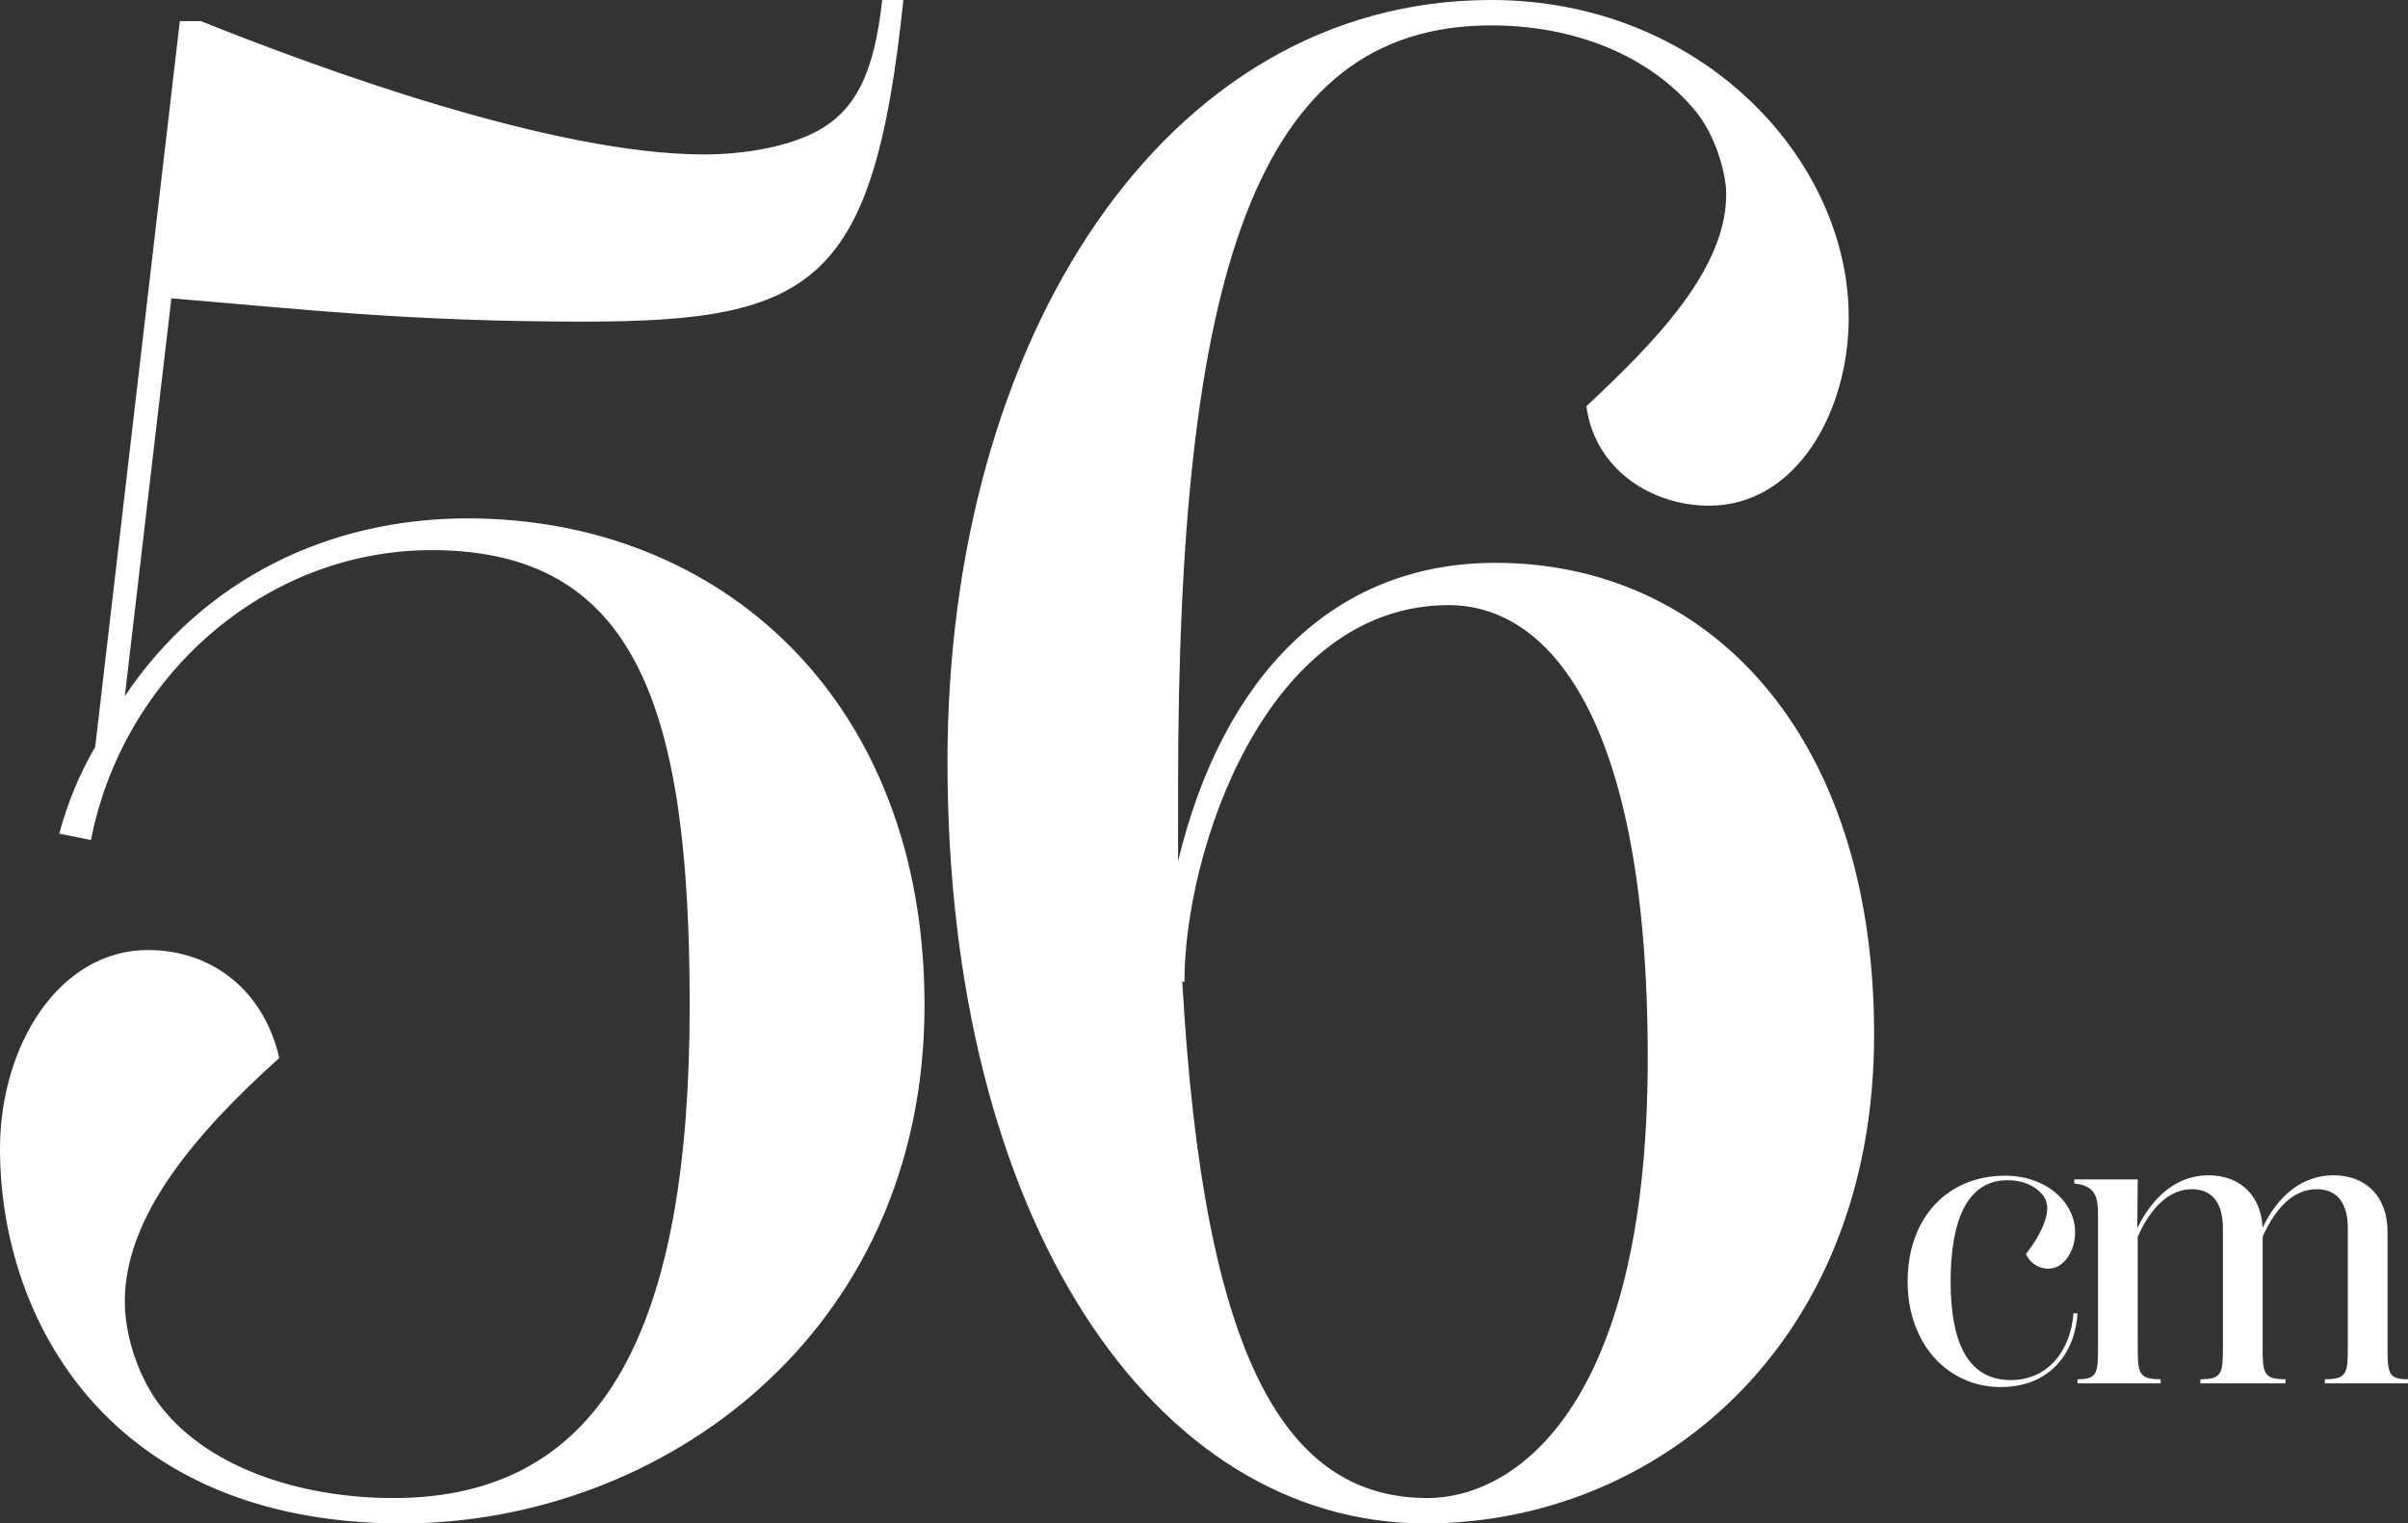 <?xml version="1.0" encoding="utf-8"?>
<!-- Generator: Adobe Illustrator 28.3.0, SVG Export Plug-In . SVG Version: 6.00 Build 0)  -->
<!DOCTYPE svg PUBLIC "-//W3C//DTD SVG 1.1//EN" "http://www.w3.org/Graphics/SVG/1.1/DTD/svg11.dtd">
<svg version="1.1" id="レイヤー_1" xmlns:x="http://ns.adobe.com/Extensibility/1.0/" xmlns:i="http://ns.adobe.com/AdobeIllustrator/10.0/" xmlns:graph="http://ns.adobe.com/Graphs/1.0/"
	 xmlns="http://www.w3.org/2000/svg" xmlns:xlink="http://www.w3.org/1999/xlink" x="0px" y="0px" viewBox="0 0 156.383 98.925"
	 enable-background="new 0 0 156.383 98.925" xml:space="preserve">
<rect x="0" y="0" width="156.383" height="98.925" fill="#333333" stroke="none"/>
<path fill="#FFFFFF" d="M92.72,97.276c-9.205,0-14.563-8.931-15.937-33.524h0.137c0-8.382,5.221-24.457,17.174-24.457
	c6.321,0,12.916,7.007,12.916,29.403C107.01,91.643,98.216,97.276,92.72,97.276 M97.117,36.547c-10.579,0-17.724,7.42-20.609,19.373
	v-4.809c0-33.112,4.946-49.462,20.334-49.462c5.359,0,10.305,1.923,13.328,5.633c1.099,1.374,1.786,3.435,1.923,4.946
	c0.275,5.084-4.671,10.03-9.068,14.152c0.55,4.122,4.259,6.458,7.969,6.458c5.633,0,9.068-6.046,9.068-12.229
	C120.062,10.305,110.444,0,96.842,0c-21.296,0-35.31,22.121-35.31,49.462c0,29.678,13.327,49.463,31.051,49.463
	c14.839,0,29.128-11.404,29.128-31.739C121.711,47.539,110.857,36.547,97.117,36.547 M30.364,33.662
	c-9.068,0-17.174,3.984-22.258,11.541l3.023-25.83c8.381,0.687,15.251,1.511,26.792,1.511c14.976,0,18.823-2.473,20.746-20.884
	h-1.374c-0.412,3.71-1.236,6.183-3.022,7.694c-2.199,1.924-6.32,2.336-8.519,2.336c-9.892,0-25.143-5.633-32.7-8.656h-1.374
	L6.182,48.501c-0.961,1.648-1.786,3.572-2.335,5.633l2.061,0.412c2.061-10.579,11.266-18.823,22.12-18.823
	c13.328,0,16.762,10.305,16.762,29.54c0,20.609-5.358,32.013-19.235,32.013c-6.183,0-12.365-2.061-15.388-6.32
	c-1.237-1.786-2.061-4.259-2.061-6.458c0-5.496,4.534-10.854,10.03-15.8c-0.962-4.26-4.259-7.007-8.519-7.007
	C3.847,61.691,0,67.873,0,74.606c0,10.991,7.007,24.319,26.105,24.319c16.762,0,33.936-12.228,33.936-33.662
	C60.041,45.478,46.851,33.662,30.364,33.662"/>
<path fill="#FFFFFF" d="M155.054,87.302v-7.261c0-2.606-1.649-3.723-3.51-3.723c-1.995,0-3.591,1.277-4.601,3.404
	c-0.133-2.367-1.729-3.404-3.511-3.404c-1.995,0-3.591,1.303-4.628,3.431l0.027-3.165h-4.123v0.266
	c1.543,0.159,1.543,1.064,1.543,2.261v8.191c0,1.835,0,2.261-1.33,2.261v0.266h5.399v-0.266c-1.489,0-1.489-0.426-1.489-2.261
	v-6.995c0.798-1.782,1.968-3.085,3.51-3.085c1.144,0,2.022,0.665,2.022,2.553v7.527c0,1.835,0,2.261-1.463,2.261v0.266h5.532v-0.266
	c-1.489,0-1.489-0.426-1.489-2.261v-6.995c0.797-1.782,1.941-3.085,3.51-3.085c1.144,0,2.022,0.665,2.022,2.553v7.527
	c0,1.835,0,2.261-1.49,2.261v0.266h5.399v-0.266C155.054,89.563,155.054,89.137,155.054,87.302 M130.59,89.616
	c-2.899,0-3.91-2.633-3.91-6.41c0-3.723,0.958-6.569,3.697-6.569c0.904,0,1.729,0.293,2.287,0.958
	c0.187,0.239,0.293,0.558,0.293,0.851c0,0.798-0.559,1.941-1.383,2.978c0.239,0.559,0.771,0.958,1.463,0.958
	c0.957,0,1.729-1.091,1.729-2.367c0-1.889-1.809-3.67-4.548-3.67c-3.724,0-6.33,2.712-6.33,6.861c0,4.149,2.686,6.862,6.037,6.862
	c3.271,0,4.841-2.287,5-4.787h-0.266C134.472,87.701,133.009,89.616,130.59,89.616"/>
</svg>
